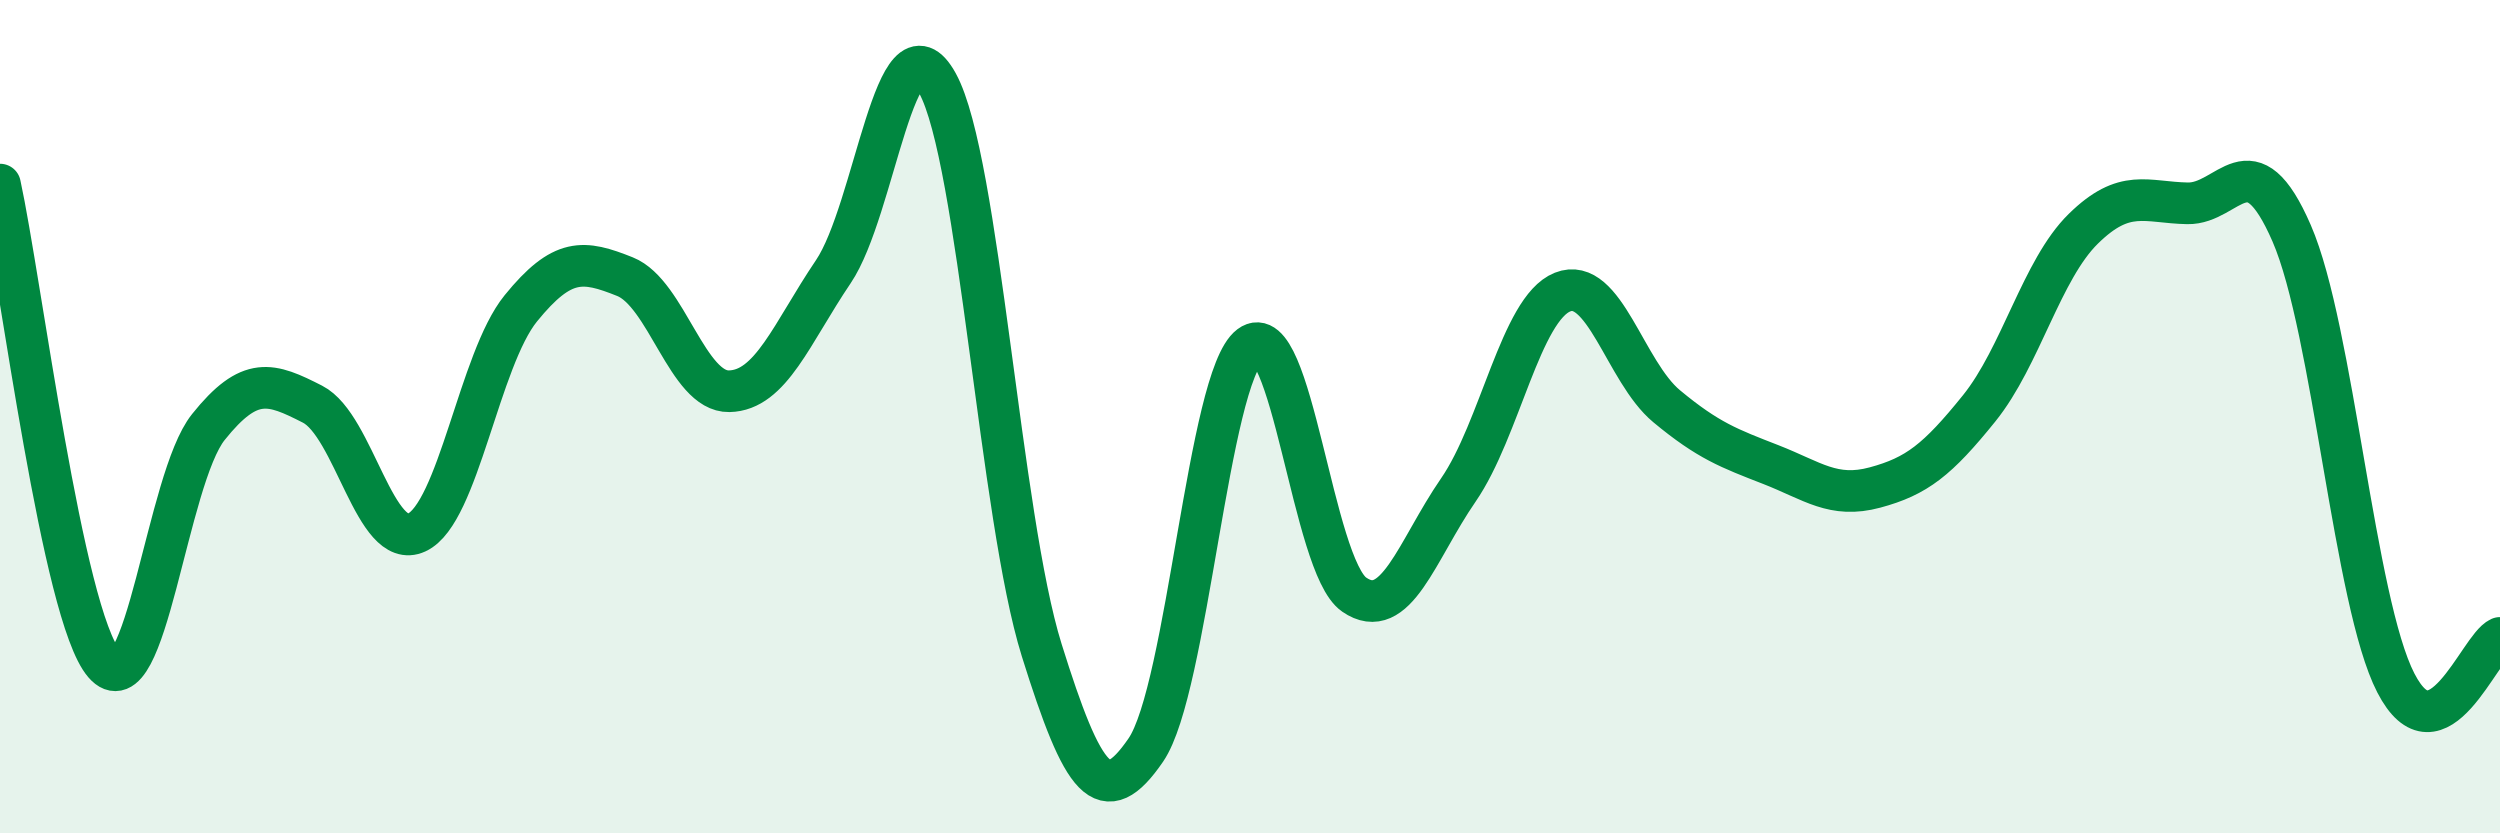 
    <svg width="60" height="20" viewBox="0 0 60 20" xmlns="http://www.w3.org/2000/svg">
      <path
        d="M 0,4.43 C 0.5,6.73 1.5,14.77 2.5,15.93 C 3.5,17.09 4,11.5 5,10.25 C 6,9 6.5,9.19 7.5,9.7 C 8.5,10.21 9,13.24 10,12.78 C 11,12.32 11.5,8.63 12.5,7.4 C 13.5,6.17 14,6.24 15,6.64 C 16,7.04 16.5,9.41 17.5,9.39 C 18.5,9.37 19,8 20,6.52 C 21,5.04 21.5,0.18 22.5,2 C 23.5,3.82 24,12.4 25,15.6 C 26,18.8 26.5,19.46 27.5,18 C 28.5,16.54 29,9.05 30,8.3 C 31,7.55 31.5,13.58 32.5,14.27 C 33.5,14.96 34,13.21 35,11.76 C 36,10.31 36.5,7.41 37.5,7.01 C 38.5,6.61 39,8.92 40,9.75 C 41,10.58 41.5,10.76 42.5,11.15 C 43.5,11.54 44,11.97 45,11.7 C 46,11.43 46.5,11.04 47.5,9.8 C 48.5,8.56 49,6.47 50,5.49 C 51,4.51 51.5,4.86 52.5,4.88 C 53.5,4.9 54,3.3 55,5.6 C 56,7.9 56.5,14.45 57.5,16.39 C 58.5,18.33 59.5,15.53 60,15.31L60 20L0 20Z"
        fill="#008740"
        opacity="0.1"
        stroke-linecap="round"
        stroke-linejoin="round"
      />
      <path
        d="M 0,4.43 C 0.5,6.73 1.5,14.77 2.5,15.93 C 3.5,17.09 4,11.5 5,10.25 C 6,9 6.5,9.19 7.5,9.7 C 8.5,10.21 9,13.24 10,12.78 C 11,12.32 11.5,8.63 12.5,7.4 C 13.5,6.17 14,6.24 15,6.64 C 16,7.04 16.5,9.41 17.5,9.39 C 18.5,9.37 19,8 20,6.52 C 21,5.04 21.5,0.18 22.5,2 C 23.5,3.82 24,12.4 25,15.6 C 26,18.8 26.5,19.46 27.5,18 C 28.5,16.54 29,9.05 30,8.3 C 31,7.55 31.5,13.58 32.5,14.27 C 33.5,14.96 34,13.21 35,11.76 C 36,10.31 36.5,7.41 37.5,7.01 C 38.5,6.61 39,8.92 40,9.75 C 41,10.58 41.5,10.76 42.5,11.15 C 43.5,11.54 44,11.97 45,11.7 C 46,11.43 46.5,11.04 47.5,9.8 C 48.5,8.56 49,6.47 50,5.49 C 51,4.51 51.5,4.86 52.5,4.88 C 53.5,4.9 54,3.3 55,5.6 C 56,7.9 56.5,14.45 57.5,16.39 C 58.5,18.33 59.5,15.53 60,15.31"
        stroke="#008740"
        stroke-width="1"
        fill="none"
        stroke-linecap="round"
        stroke-linejoin="round"
      />
    </svg>
  